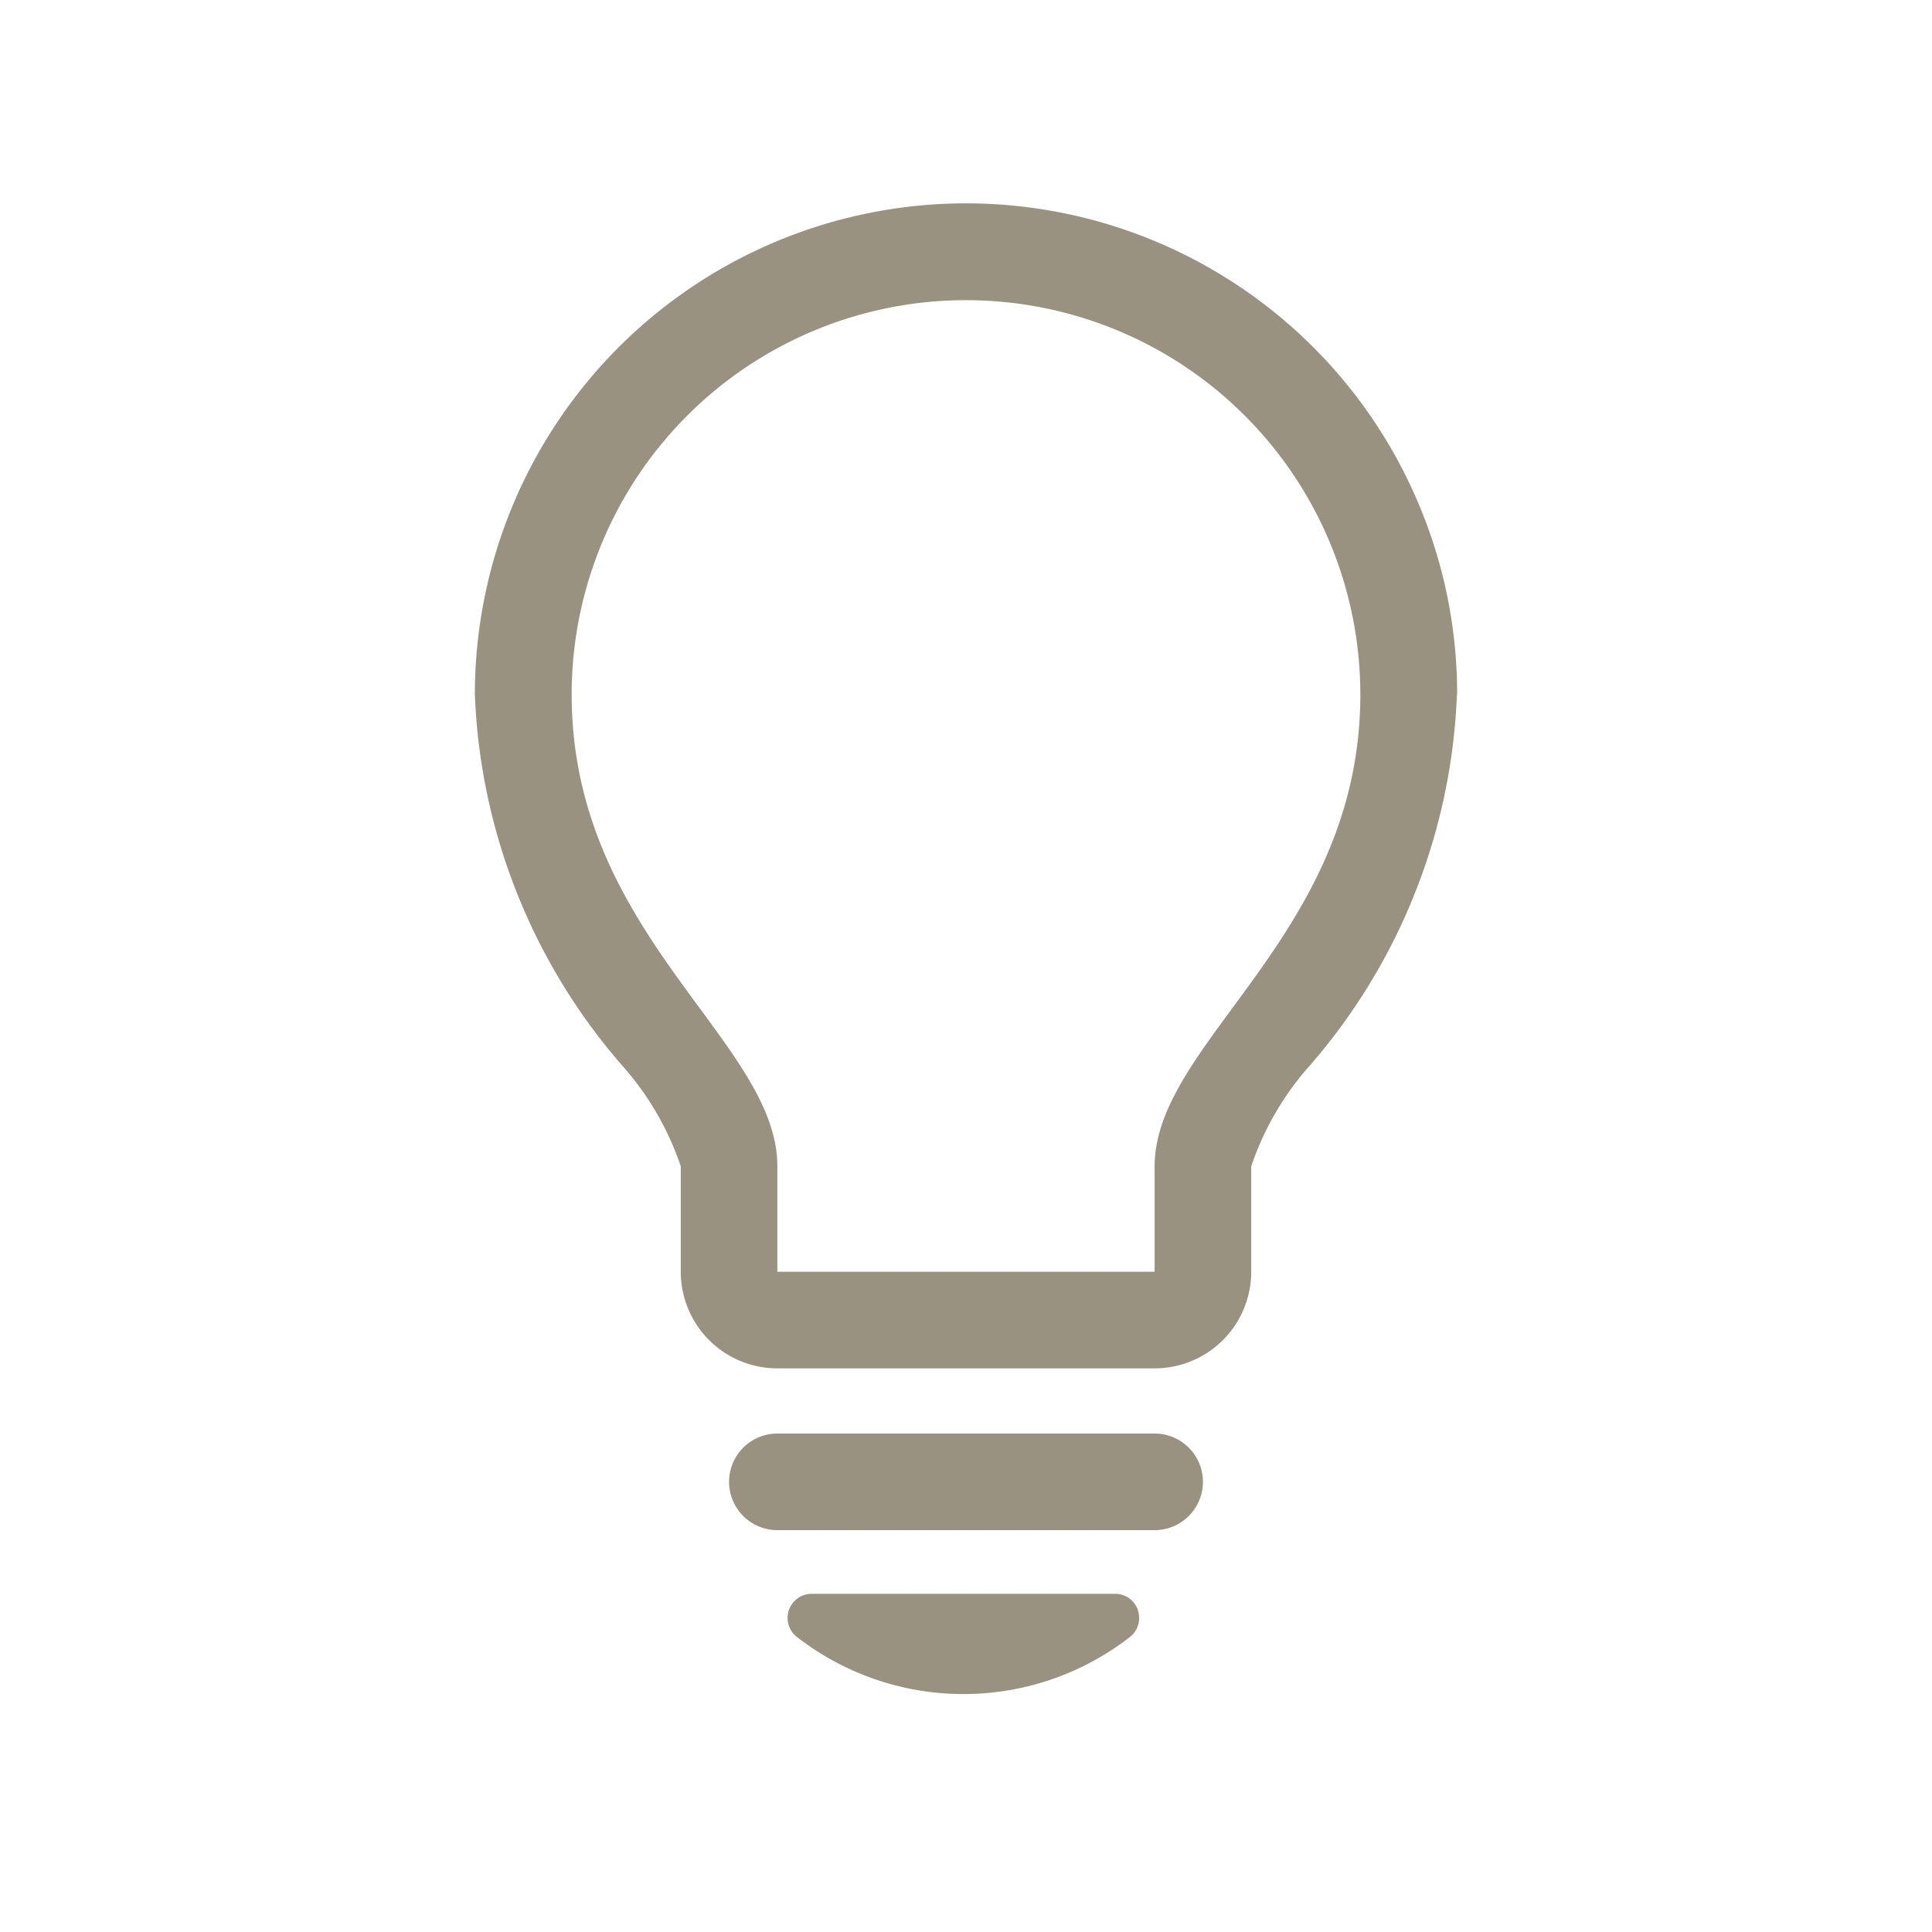 <?xml version="1.0" encoding="utf-8"?><!-- Uploaded to: SVG Repo, www.svgrepo.com, Generator: SVG Repo Mixer Tools -->
<svg fill="#999280" width="800px" height="800px" viewBox="-4 0 19 19" xmlns="http://www.w3.org/2000/svg" class="cf-icon-svg"><path d="M10.328 6.83a5.903 5.903 0 0 1-1.439 3.64 2.874 2.874 0 0 0-.584 1v1.037a.95.95 0 0 1-.95.95h-3.71a.95.95 0 0 1-.95-.95V11.47a2.876 2.876 0 0 0-.584-1A5.903 5.903 0 0 1 .67 6.83a4.83 4.83 0 0 1 9.28-1.878 4.796 4.796 0 0 1 .38 1.88zm-.95 0a3.878 3.878 0 0 0-7.756 0c0 2.363 2.023 3.409 2.023 4.64v1.037h3.71V11.47c0-1.231 2.023-2.277 2.023-4.64zM7.83 14.572a.475.475 0 0 1-.475.476h-3.71a.475.475 0 0 1 0-.95h3.71a.475.475 0 0 1 .475.474zm-.64 1.262a.238.238 0 0 1-.078.265 2.669 2.669 0 0 1-3.274 0 .237.237 0 0 1 .145-.425h2.983a.238.238 0 0 1 .225.16z"/></svg>